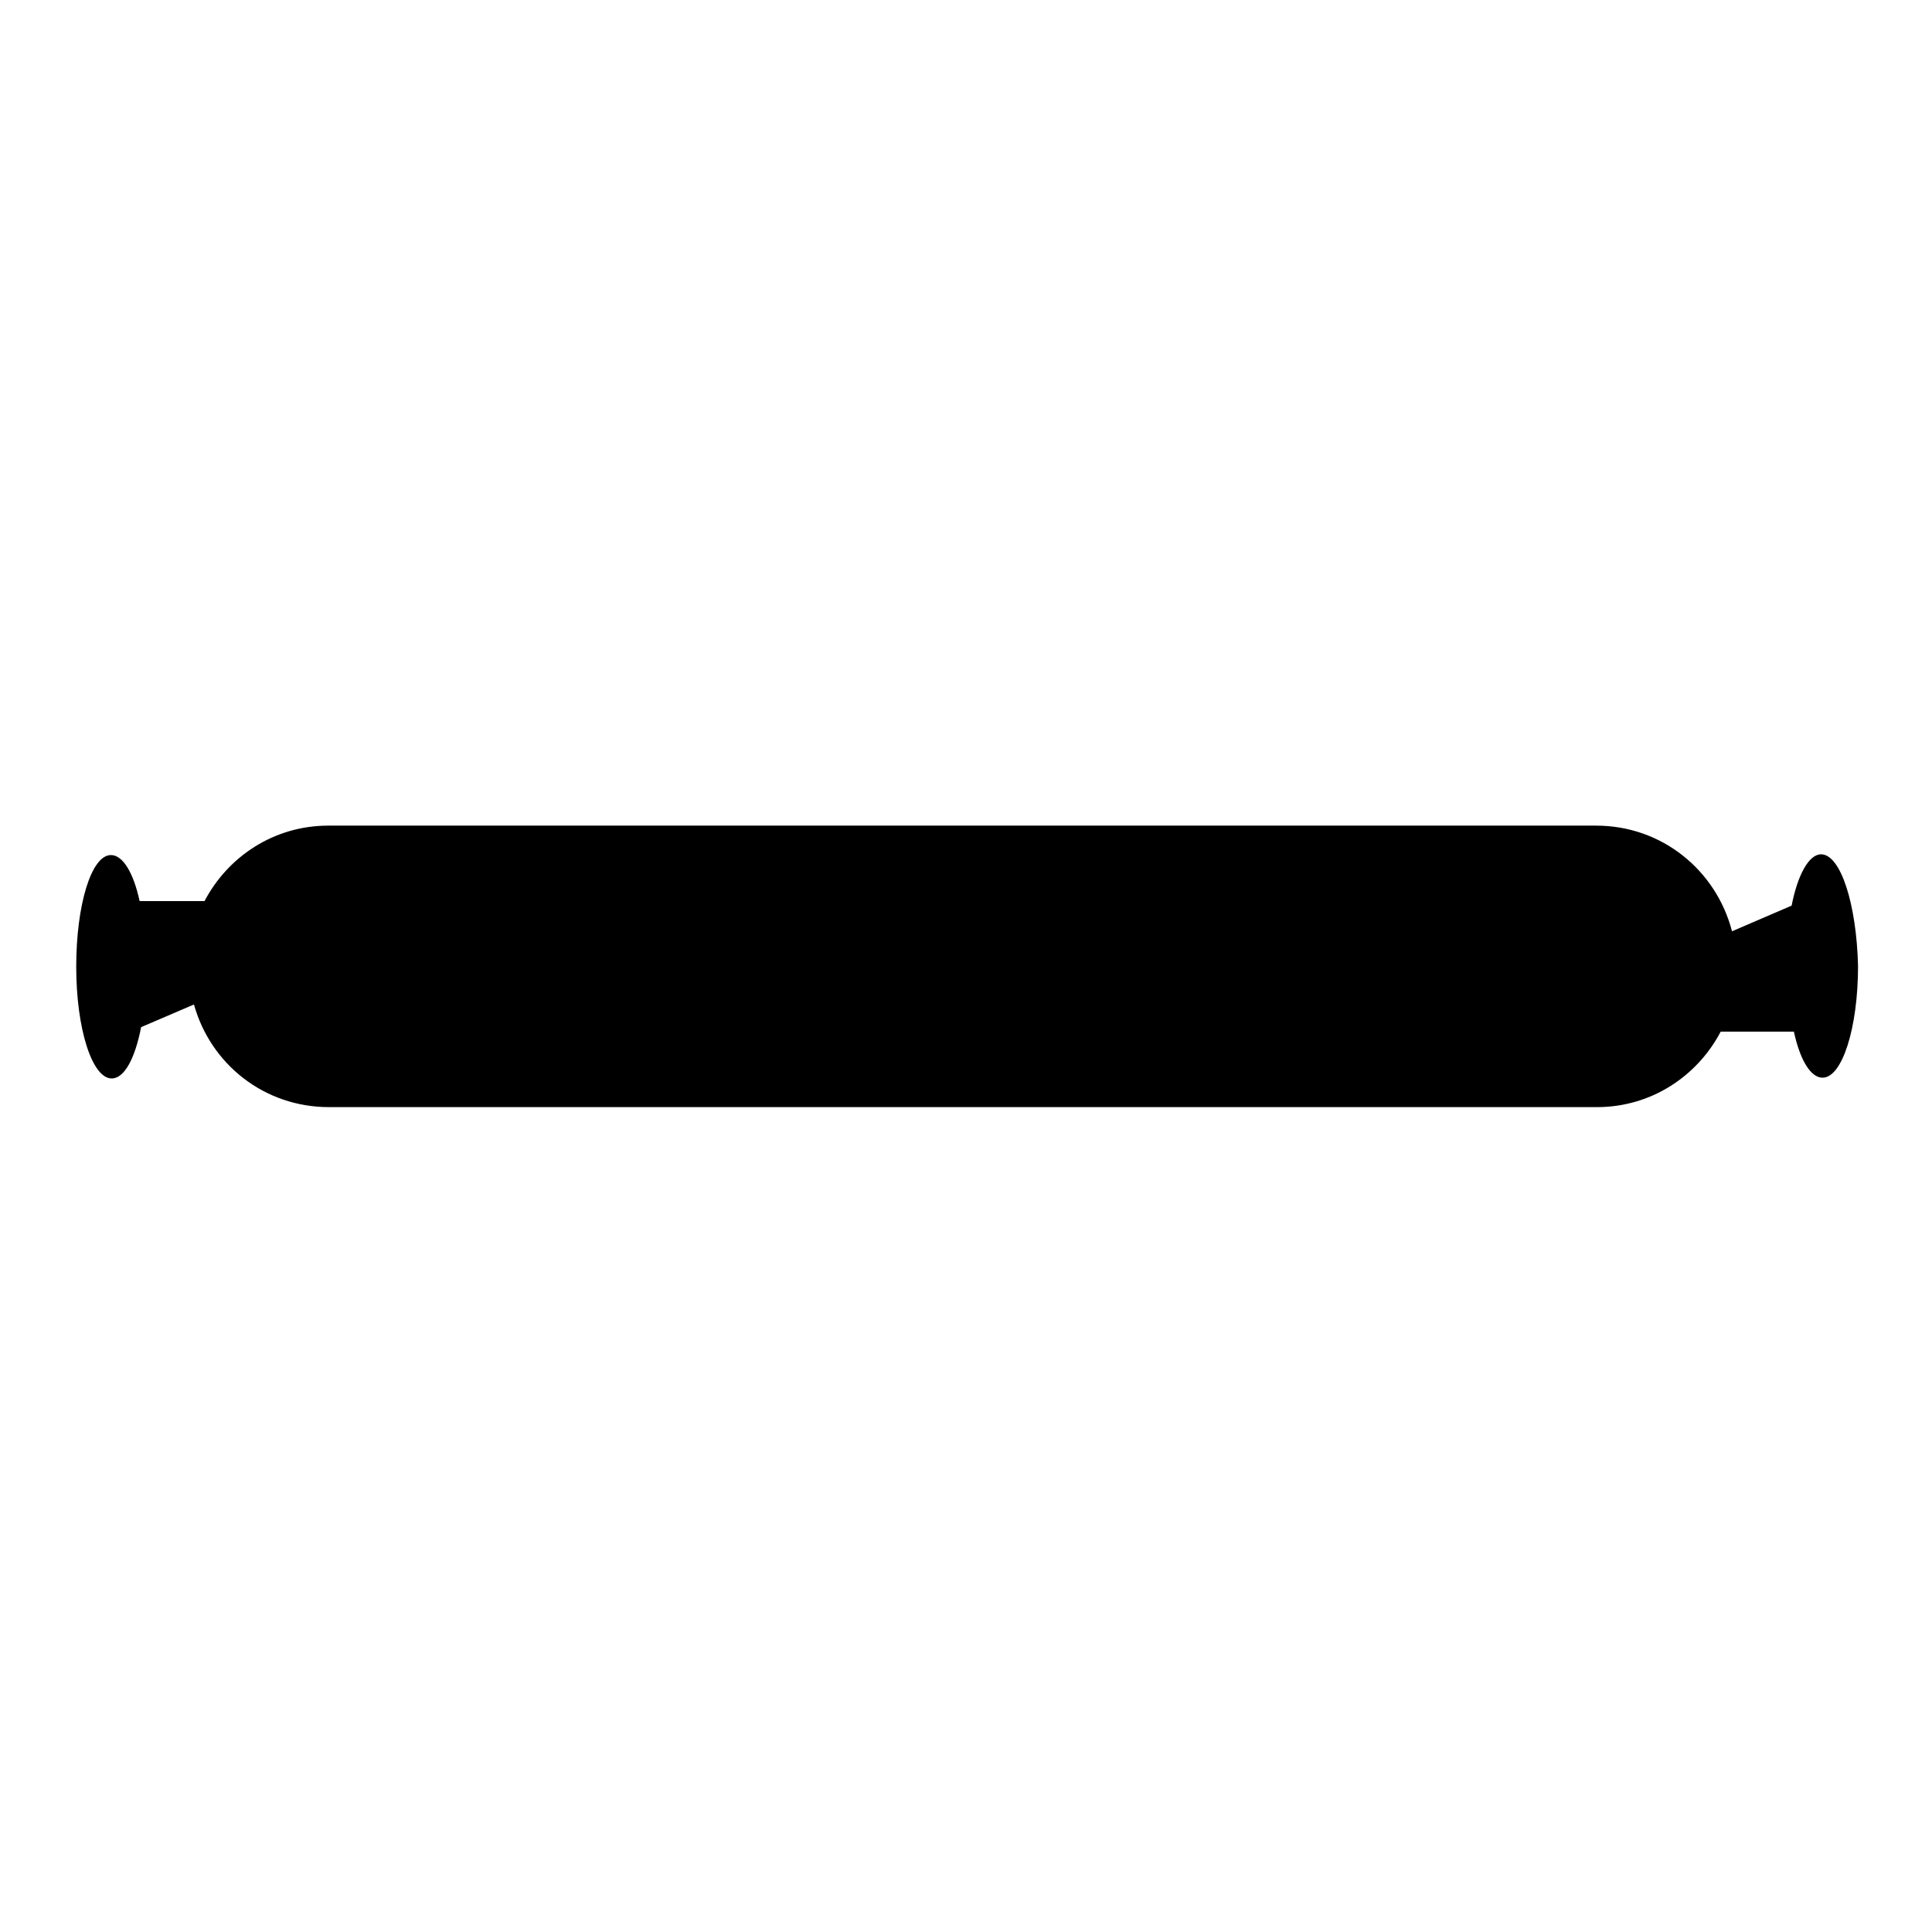 <?xml version="1.0" encoding="utf-8"?>
<!-- Svg Vector Icons : http://www.onlinewebfonts.com/icon -->
<!DOCTYPE svg PUBLIC "-//W3C//DTD SVG 1.1//EN" "http://www.w3.org/Graphics/SVG/1.1/DTD/svg11.dtd">
<svg version="1.1" xmlns="http://www.w3.org/2000/svg" xmlns:xlink="http://www.w3.org/1999/xlink" x="0px" y="0px" viewBox="0 0 256 256" enable-background="new 0 0 256 256" xml:space="preserve">
<g><g><g><g id="b67_food"><path fill="#000000" d="M241.3,113.2c-1.6,0-3.1,2.7-3.9,6.8l-7.9,3.4c-2.1-8.1-9.3-14-18-14h-168c-7.2,0-13.3,4.1-16.4,10h-8.6c-0.8-3.7-2.2-6.1-3.8-6.1c-2.6,0-4.6,6.6-4.6,14.8c0,8.2,2.1,14.8,4.7,14.8c1.7,0,3.1-2.7,3.9-6.8l7-3c2.2,7.9,9.3,13.6,17.9,13.6h168c7.2,0,13.3-4.1,16.4-10h9.7c0.8,3.7,2.2,6.1,3.8,6.1c2.6,0,4.7-6.6,4.7-14.8C246,119.8,243.9,113.2,241.3,113.2z"/></g><g id="Capa_1_159_"></g></g><g></g><g></g><g></g><g></g><g></g><g></g><g></g><g></g><g></g><g></g><g></g><g></g><g></g><g></g><g></g></g></g>
</svg>